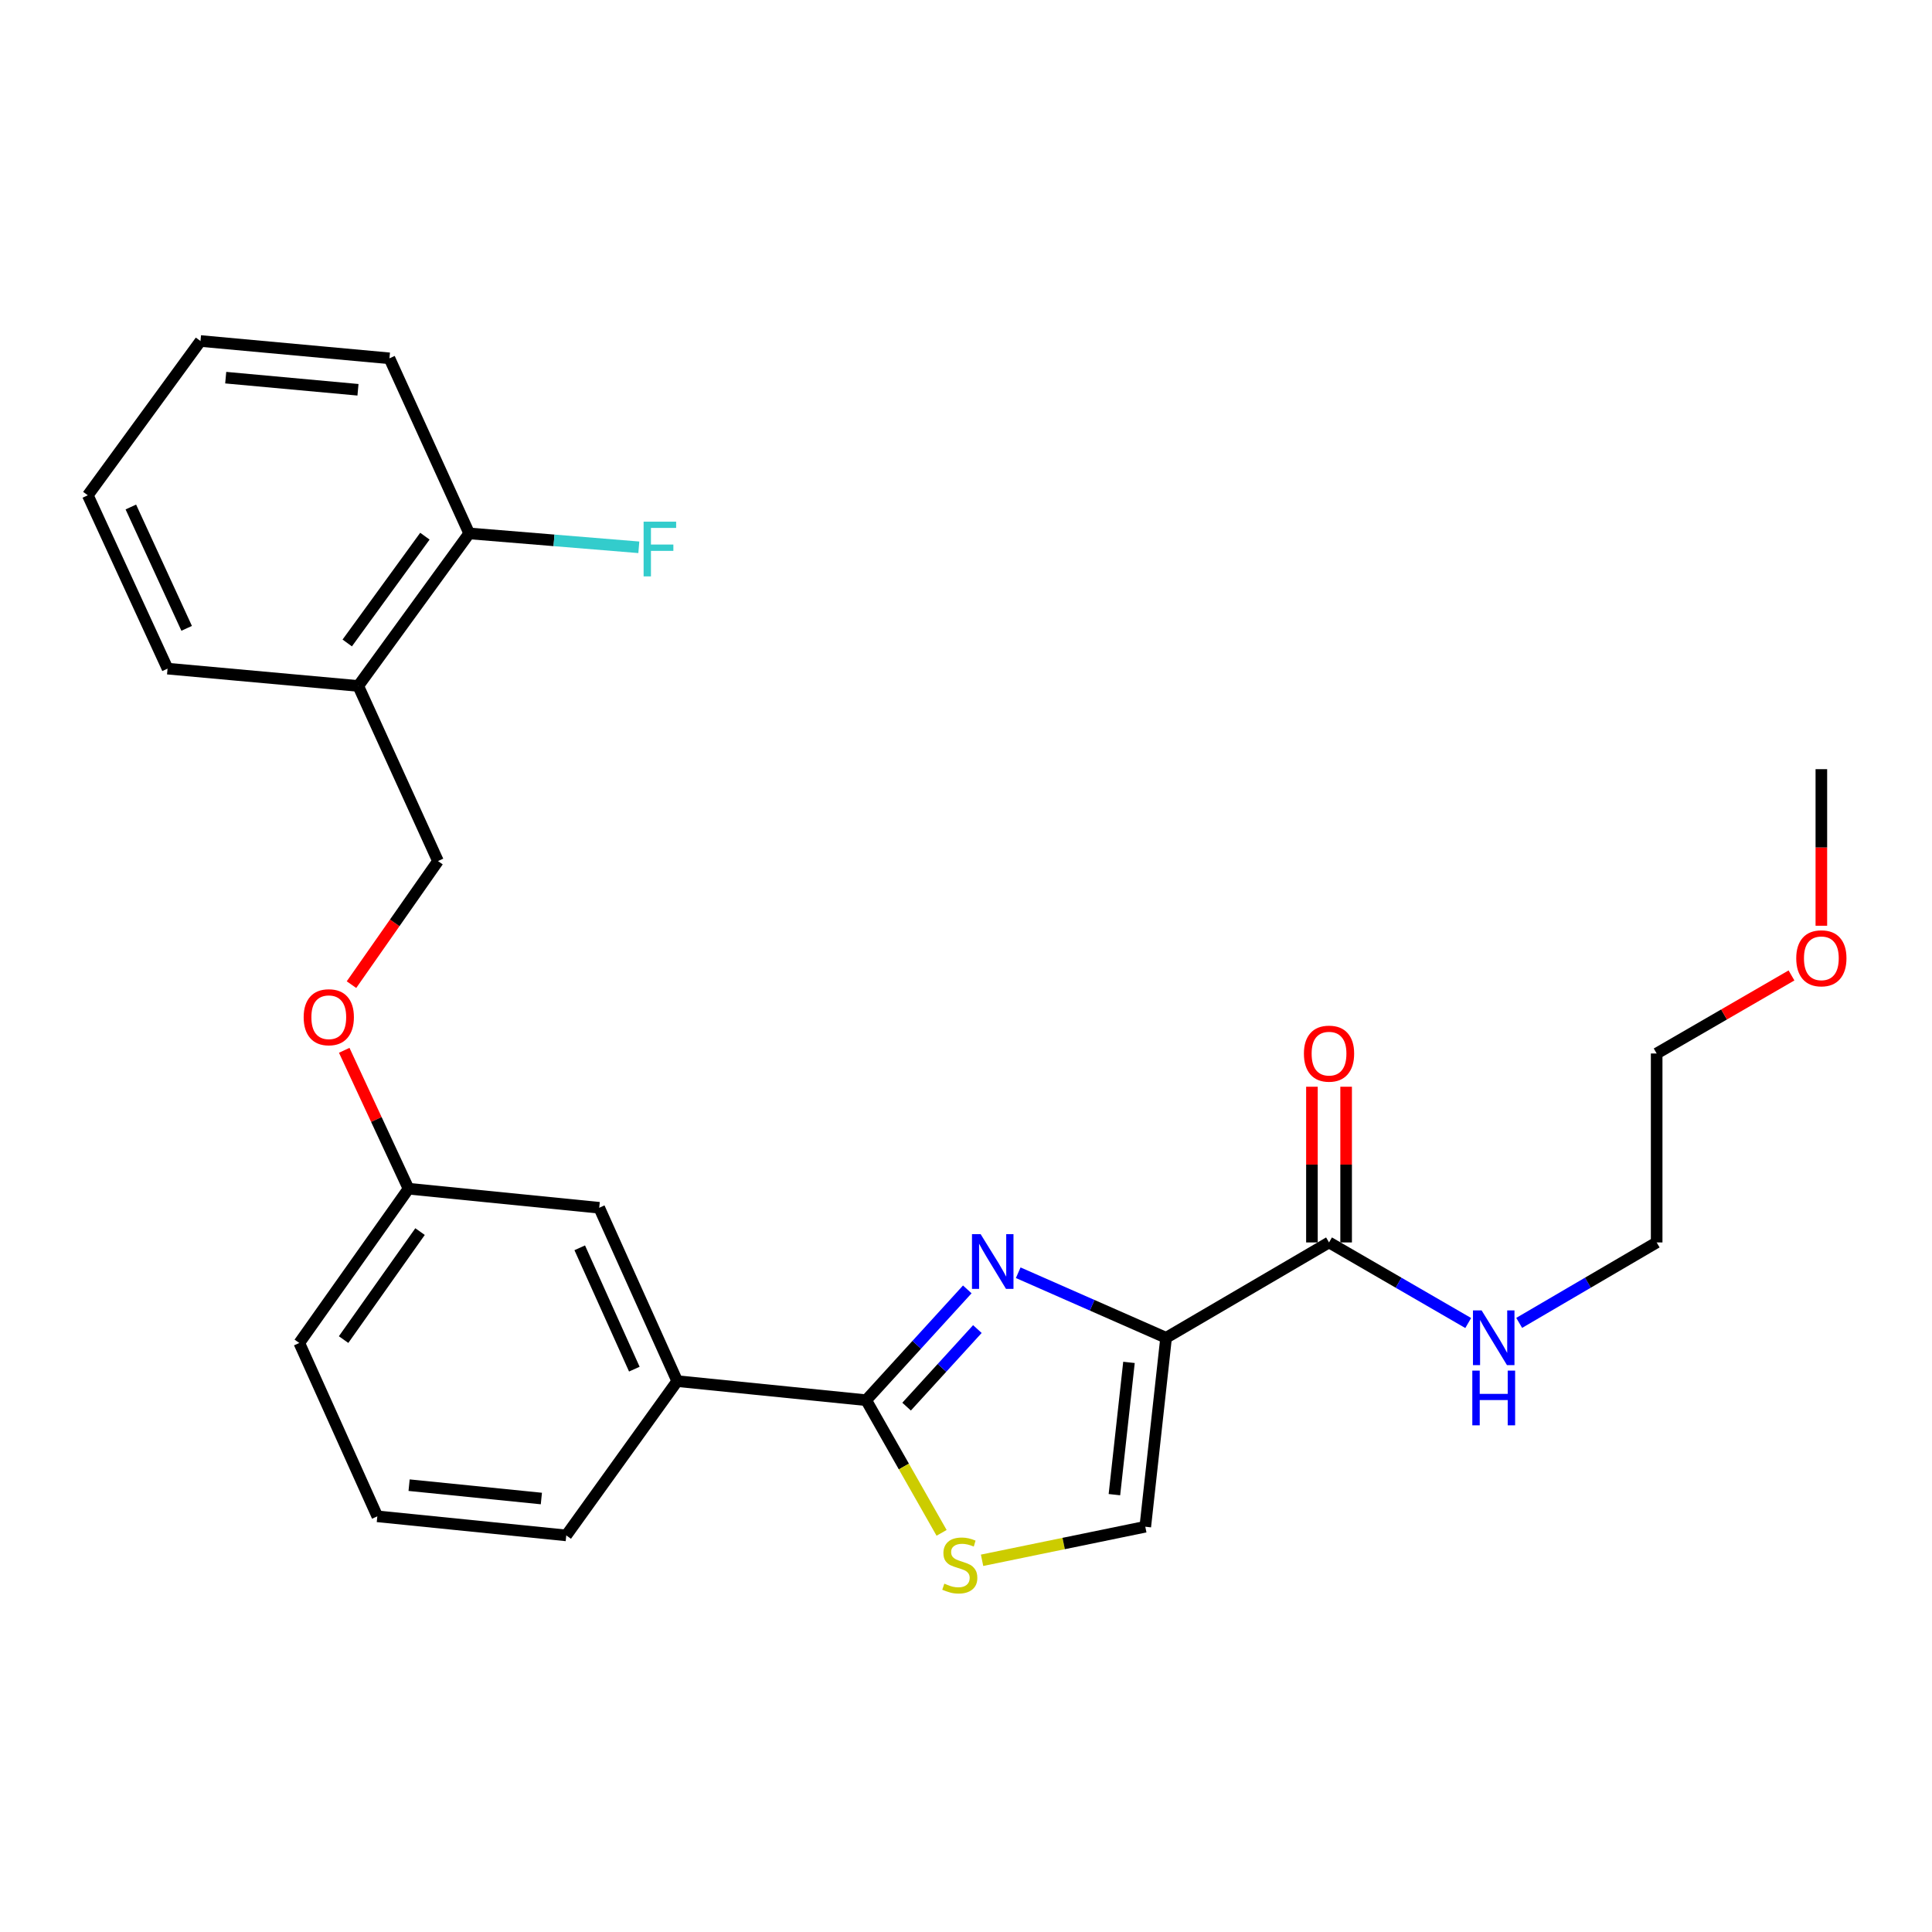 <?xml version='1.0' encoding='iso-8859-1'?>
<svg version='1.1' baseProfile='full'
              xmlns='http://www.w3.org/2000/svg'
                      xmlns:rdkit='http://www.rdkit.org/xml'
                      xmlns:xlink='http://www.w3.org/1999/xlink'
                  xml:space='preserve'
width='1000px' height='1000px' viewBox='0 0 1000 1000'>
<!-- END OF HEADER -->
<rect style='opacity:1.0;fill:#FFFFFF;stroke:none' width='1000' height='1000' x='0' y='0'> </rect>
<path class='bond-0' d='M 857.486,545.284 L 857.486,643.085' style='fill:none;fill-rule:evenodd;stroke:#000000;stroke-width:6px;stroke-linecap:butt;stroke-linejoin:miter;stroke-opacity:1' />
<path class='bond-1' d='M 857.486,545.284 L 892.376,525.084' style='fill:none;fill-rule:evenodd;stroke:#000000;stroke-width:6px;stroke-linecap:butt;stroke-linejoin:miter;stroke-opacity:1' />
<path class='bond-1' d='M 892.376,525.084 L 927.267,504.884' style='fill:none;fill-rule:evenodd;stroke:#FF0000;stroke-width:6px;stroke-linecap:butt;stroke-linejoin:miter;stroke-opacity:1' />
<path class='bond-2' d='M 687.903,643.085 L 723.924,663.939' style='fill:none;fill-rule:evenodd;stroke:#000000;stroke-width:6px;stroke-linecap:butt;stroke-linejoin:miter;stroke-opacity:1' />
<path class='bond-2' d='M 723.924,663.939 L 759.944,684.794' style='fill:none;fill-rule:evenodd;stroke:#0000FF;stroke-width:6px;stroke-linecap:butt;stroke-linejoin:miter;stroke-opacity:1' />
<path class='bond-3' d='M 696.753,643.085 L 696.753,602.787' style='fill:none;fill-rule:evenodd;stroke:#000000;stroke-width:6px;stroke-linecap:butt;stroke-linejoin:miter;stroke-opacity:1' />
<path class='bond-3' d='M 696.753,602.787 L 696.753,562.489' style='fill:none;fill-rule:evenodd;stroke:#FF0000;stroke-width:6px;stroke-linecap:butt;stroke-linejoin:miter;stroke-opacity:1' />
<path class='bond-3' d='M 679.053,643.085 L 679.053,602.787' style='fill:none;fill-rule:evenodd;stroke:#000000;stroke-width:6px;stroke-linecap:butt;stroke-linejoin:miter;stroke-opacity:1' />
<path class='bond-3' d='M 679.053,602.787 L 679.053,562.489' style='fill:none;fill-rule:evenodd;stroke:#FF0000;stroke-width:6px;stroke-linecap:butt;stroke-linejoin:miter;stroke-opacity:1' />
<path class='bond-4' d='M 687.903,643.085 L 603.564,692.437' style='fill:none;fill-rule:evenodd;stroke:#000000;stroke-width:6px;stroke-linecap:butt;stroke-linejoin:miter;stroke-opacity:1' />
<path class='bond-5' d='M 786.33,684.723 L 821.908,663.904' style='fill:none;fill-rule:evenodd;stroke:#0000FF;stroke-width:6px;stroke-linecap:butt;stroke-linejoin:miter;stroke-opacity:1' />
<path class='bond-5' d='M 821.908,663.904 L 857.486,643.085' style='fill:none;fill-rule:evenodd;stroke:#000000;stroke-width:6px;stroke-linecap:butt;stroke-linejoin:miter;stroke-opacity:1' />
<path class='bond-6' d='M 448.328,724.739 L 467.847,759.071' style='fill:none;fill-rule:evenodd;stroke:#000000;stroke-width:6px;stroke-linecap:butt;stroke-linejoin:miter;stroke-opacity:1' />
<path class='bond-6' d='M 467.847,759.071 L 487.365,793.402' style='fill:none;fill-rule:evenodd;stroke:#CCCC00;stroke-width:6px;stroke-linecap:butt;stroke-linejoin:miter;stroke-opacity:1' />
<path class='bond-7' d='M 448.328,724.739 L 474.498,696.064' style='fill:none;fill-rule:evenodd;stroke:#000000;stroke-width:6px;stroke-linecap:butt;stroke-linejoin:miter;stroke-opacity:1' />
<path class='bond-7' d='M 474.498,696.064 L 500.667,667.388' style='fill:none;fill-rule:evenodd;stroke:#0000FF;stroke-width:6px;stroke-linecap:butt;stroke-linejoin:miter;stroke-opacity:1' />
<path class='bond-7' d='M 469.253,728.068 L 487.572,707.995' style='fill:none;fill-rule:evenodd;stroke:#000000;stroke-width:6px;stroke-linecap:butt;stroke-linejoin:miter;stroke-opacity:1' />
<path class='bond-7' d='M 487.572,707.995 L 505.89,687.922' style='fill:none;fill-rule:evenodd;stroke:#0000FF;stroke-width:6px;stroke-linecap:butt;stroke-linejoin:miter;stroke-opacity:1' />
<path class='bond-8' d='M 448.328,724.739 L 350.528,714.867' style='fill:none;fill-rule:evenodd;stroke:#000000;stroke-width:6px;stroke-linecap:butt;stroke-linejoin:miter;stroke-opacity:1' />
<path class='bond-9' d='M 508.317,807.603 L 550.557,798.92' style='fill:none;fill-rule:evenodd;stroke:#CCCC00;stroke-width:6px;stroke-linecap:butt;stroke-linejoin:miter;stroke-opacity:1' />
<path class='bond-9' d='M 550.557,798.92 L 592.797,790.238' style='fill:none;fill-rule:evenodd;stroke:#000000;stroke-width:6px;stroke-linecap:butt;stroke-linejoin:miter;stroke-opacity:1' />
<path class='bond-10' d='M 592.797,790.238 L 603.564,692.437' style='fill:none;fill-rule:evenodd;stroke:#000000;stroke-width:6px;stroke-linecap:butt;stroke-linejoin:miter;stroke-opacity:1' />
<path class='bond-10' d='M 576.819,773.631 L 584.356,705.171' style='fill:none;fill-rule:evenodd;stroke:#000000;stroke-width:6px;stroke-linecap:butt;stroke-linejoin:miter;stroke-opacity:1' />
<path class='bond-11' d='M 603.564,692.437 L 565.296,675.599' style='fill:none;fill-rule:evenodd;stroke:#000000;stroke-width:6px;stroke-linecap:butt;stroke-linejoin:miter;stroke-opacity:1' />
<path class='bond-11' d='M 565.296,675.599 L 527.028,658.761' style='fill:none;fill-rule:evenodd;stroke:#0000FF;stroke-width:6px;stroke-linecap:butt;stroke-linejoin:miter;stroke-opacity:1' />
<path class='bond-12' d='M 185.429,355.052 L 242.855,276.092' style='fill:none;fill-rule:evenodd;stroke:#000000;stroke-width:6px;stroke-linecap:butt;stroke-linejoin:miter;stroke-opacity:1' />
<path class='bond-12' d='M 179.729,332.798 L 219.927,277.526' style='fill:none;fill-rule:evenodd;stroke:#000000;stroke-width:6px;stroke-linecap:butt;stroke-linejoin:miter;stroke-opacity:1' />
<path class='bond-13' d='M 185.429,355.052 L 226.699,445.684' style='fill:none;fill-rule:evenodd;stroke:#000000;stroke-width:6px;stroke-linecap:butt;stroke-linejoin:miter;stroke-opacity:1' />
<path class='bond-14' d='M 185.429,355.052 L 86.724,346.084' style='fill:none;fill-rule:evenodd;stroke:#000000;stroke-width:6px;stroke-linecap:butt;stroke-linejoin:miter;stroke-opacity:1' />
<path class='bond-15' d='M 178.173,543.643 L 194.81,579.455' style='fill:none;fill-rule:evenodd;stroke:#FF0000;stroke-width:6px;stroke-linecap:butt;stroke-linejoin:miter;stroke-opacity:1' />
<path class='bond-15' d='M 194.81,579.455 L 211.448,615.267' style='fill:none;fill-rule:evenodd;stroke:#000000;stroke-width:6px;stroke-linecap:butt;stroke-linejoin:miter;stroke-opacity:1' />
<path class='bond-16' d='M 181.926,509.65 L 204.313,477.667' style='fill:none;fill-rule:evenodd;stroke:#FF0000;stroke-width:6px;stroke-linecap:butt;stroke-linejoin:miter;stroke-opacity:1' />
<path class='bond-16' d='M 204.313,477.667 L 226.699,445.684' style='fill:none;fill-rule:evenodd;stroke:#000000;stroke-width:6px;stroke-linecap:butt;stroke-linejoin:miter;stroke-opacity:1' />
<path class='bond-17' d='M 242.855,276.092 L 286.755,279.687' style='fill:none;fill-rule:evenodd;stroke:#000000;stroke-width:6px;stroke-linecap:butt;stroke-linejoin:miter;stroke-opacity:1' />
<path class='bond-17' d='M 286.755,279.687 L 330.655,283.283' style='fill:none;fill-rule:evenodd;stroke:#33CCCC;stroke-width:6px;stroke-linecap:butt;stroke-linejoin:miter;stroke-opacity:1' />
<path class='bond-18' d='M 242.855,276.092 L 201.575,185.47' style='fill:none;fill-rule:evenodd;stroke:#000000;stroke-width:6px;stroke-linecap:butt;stroke-linejoin:miter;stroke-opacity:1' />
<path class='bond-19' d='M 195.302,784.849 L 293.102,794.722' style='fill:none;fill-rule:evenodd;stroke:#000000;stroke-width:6px;stroke-linecap:butt;stroke-linejoin:miter;stroke-opacity:1' />
<path class='bond-19' d='M 211.75,768.72 L 280.21,775.631' style='fill:none;fill-rule:evenodd;stroke:#000000;stroke-width:6px;stroke-linecap:butt;stroke-linejoin:miter;stroke-opacity:1' />
<path class='bond-20' d='M 195.302,784.849 L 154.917,695.122' style='fill:none;fill-rule:evenodd;stroke:#000000;stroke-width:6px;stroke-linecap:butt;stroke-linejoin:miter;stroke-opacity:1' />
<path class='bond-21' d='M 293.102,794.722 L 350.528,714.867' style='fill:none;fill-rule:evenodd;stroke:#000000;stroke-width:6px;stroke-linecap:butt;stroke-linejoin:miter;stroke-opacity:1' />
<path class='bond-22' d='M 350.528,714.867 L 310.153,625.139' style='fill:none;fill-rule:evenodd;stroke:#000000;stroke-width:6px;stroke-linecap:butt;stroke-linejoin:miter;stroke-opacity:1' />
<path class='bond-22' d='M 328.331,708.671 L 300.068,645.861' style='fill:none;fill-rule:evenodd;stroke:#000000;stroke-width:6px;stroke-linecap:butt;stroke-linejoin:miter;stroke-opacity:1' />
<path class='bond-23' d='M 310.153,625.139 L 211.448,615.267' style='fill:none;fill-rule:evenodd;stroke:#000000;stroke-width:6px;stroke-linecap:butt;stroke-linejoin:miter;stroke-opacity:1' />
<path class='bond-24' d='M 211.448,615.267 L 154.917,695.122' style='fill:none;fill-rule:evenodd;stroke:#000000;stroke-width:6px;stroke-linecap:butt;stroke-linejoin:miter;stroke-opacity:1' />
<path class='bond-24' d='M 217.414,637.472 L 177.843,693.37' style='fill:none;fill-rule:evenodd;stroke:#000000;stroke-width:6px;stroke-linecap:butt;stroke-linejoin:miter;stroke-opacity:1' />
<path class='bond-25' d='M 86.724,346.084 L 45.455,256.357' style='fill:none;fill-rule:evenodd;stroke:#000000;stroke-width:6px;stroke-linecap:butt;stroke-linejoin:miter;stroke-opacity:1' />
<path class='bond-25' d='M 96.614,325.229 L 67.725,262.42' style='fill:none;fill-rule:evenodd;stroke:#000000;stroke-width:6px;stroke-linecap:butt;stroke-linejoin:miter;stroke-opacity:1' />
<path class='bond-26' d='M 201.575,185.47 L 103.775,176.502' style='fill:none;fill-rule:evenodd;stroke:#000000;stroke-width:6px;stroke-linecap:butt;stroke-linejoin:miter;stroke-opacity:1' />
<path class='bond-26' d='M 185.289,201.75 L 116.829,195.473' style='fill:none;fill-rule:evenodd;stroke:#000000;stroke-width:6px;stroke-linecap:butt;stroke-linejoin:miter;stroke-opacity:1' />
<path class='bond-27' d='M 45.455,256.357 L 103.775,176.502' style='fill:none;fill-rule:evenodd;stroke:#000000;stroke-width:6px;stroke-linecap:butt;stroke-linejoin:miter;stroke-opacity:1' />
<path class='bond-28' d='M 942.729,479.167 L 942.729,438.644' style='fill:none;fill-rule:evenodd;stroke:#FF0000;stroke-width:6px;stroke-linecap:butt;stroke-linejoin:miter;stroke-opacity:1' />
<path class='bond-28' d='M 942.729,438.644 L 942.729,398.121' style='fill:none;fill-rule:evenodd;stroke:#000000;stroke-width:6px;stroke-linecap:butt;stroke-linejoin:miter;stroke-opacity:1' />
<path  class='atom-2' d='M 766.887 678.277
L 776.167 693.277
Q 777.087 694.757, 778.567 697.437
Q 780.047 700.117, 780.127 700.277
L 780.127 678.277
L 783.887 678.277
L 783.887 706.597
L 780.007 706.597
L 770.047 690.197
Q 768.887 688.277, 767.647 686.077
Q 766.447 683.877, 766.087 683.197
L 766.087 706.597
L 762.407 706.597
L 762.407 678.277
L 766.887 678.277
' fill='#0000FF'/>
<path  class='atom-2' d='M 762.067 709.429
L 765.907 709.429
L 765.907 721.469
L 780.387 721.469
L 780.387 709.429
L 784.227 709.429
L 784.227 737.749
L 780.387 737.749
L 780.387 724.669
L 765.907 724.669
L 765.907 737.749
L 762.067 737.749
L 762.067 709.429
' fill='#0000FF'/>
<path  class='atom-3' d='M 674.903 545.364
Q 674.903 538.564, 678.263 534.764
Q 681.623 530.964, 687.903 530.964
Q 694.183 530.964, 697.543 534.764
Q 700.903 538.564, 700.903 545.364
Q 700.903 552.244, 697.503 556.164
Q 694.103 560.044, 687.903 560.044
Q 681.663 560.044, 678.263 556.164
Q 674.903 552.284, 674.903 545.364
M 687.903 556.844
Q 692.223 556.844, 694.543 553.964
Q 696.903 551.044, 696.903 545.364
Q 696.903 539.804, 694.543 537.004
Q 692.223 534.164, 687.903 534.164
Q 683.583 534.164, 681.223 536.964
Q 678.903 539.764, 678.903 545.364
Q 678.903 551.084, 681.223 553.964
Q 683.583 556.844, 687.903 556.844
' fill='#FF0000'/>
<path  class='atom-6' d='M 488.786 819.693
Q 489.106 819.813, 490.426 820.373
Q 491.746 820.933, 493.186 821.293
Q 494.666 821.613, 496.106 821.613
Q 498.786 821.613, 500.346 820.333
Q 501.906 819.013, 501.906 816.733
Q 501.906 815.173, 501.106 814.213
Q 500.346 813.253, 499.146 812.733
Q 497.946 812.213, 495.946 811.613
Q 493.426 810.853, 491.906 810.133
Q 490.426 809.413, 489.346 807.893
Q 488.306 806.373, 488.306 803.813
Q 488.306 800.253, 490.706 798.053
Q 493.146 795.853, 497.946 795.853
Q 501.226 795.853, 504.946 797.413
L 504.026 800.493
Q 500.626 799.093, 498.066 799.093
Q 495.306 799.093, 493.786 800.253
Q 492.266 801.373, 492.306 803.333
Q 492.306 804.853, 493.066 805.773
Q 493.866 806.693, 494.986 807.213
Q 496.146 807.733, 498.066 808.333
Q 500.626 809.133, 502.146 809.933
Q 503.666 810.733, 504.746 812.373
Q 505.866 813.973, 505.866 816.733
Q 505.866 820.653, 503.226 822.773
Q 500.626 824.853, 496.266 824.853
Q 493.746 824.853, 491.826 824.293
Q 489.946 823.773, 487.706 822.853
L 488.786 819.693
' fill='#CCCC00'/>
<path  class='atom-9' d='M 507.577 638.797
L 516.857 653.797
Q 517.777 655.277, 519.257 657.957
Q 520.737 660.637, 520.817 660.797
L 520.817 638.797
L 524.577 638.797
L 524.577 667.117
L 520.697 667.117
L 510.737 650.717
Q 509.577 648.797, 508.337 646.597
Q 507.137 644.397, 506.777 643.717
L 506.777 667.117
L 503.097 667.117
L 503.097 638.797
L 507.577 638.797
' fill='#0000FF'/>
<path  class='atom-11' d='M 157.178 526.514
Q 157.178 519.714, 160.538 515.914
Q 163.898 512.114, 170.178 512.114
Q 176.458 512.114, 179.818 515.914
Q 183.178 519.714, 183.178 526.514
Q 183.178 533.394, 179.778 537.314
Q 176.378 541.194, 170.178 541.194
Q 163.938 541.194, 160.538 537.314
Q 157.178 533.434, 157.178 526.514
M 170.178 537.994
Q 174.498 537.994, 176.818 535.114
Q 179.178 532.194, 179.178 526.514
Q 179.178 520.954, 176.818 518.154
Q 174.498 515.314, 170.178 515.314
Q 165.858 515.314, 163.498 518.114
Q 161.178 520.914, 161.178 526.514
Q 161.178 532.234, 163.498 535.114
Q 165.858 537.994, 170.178 537.994
' fill='#FF0000'/>
<path  class='atom-19' d='M 333.13 270.015
L 349.97 270.015
L 349.97 273.255
L 336.93 273.255
L 336.93 281.855
L 348.53 281.855
L 348.53 285.135
L 336.93 285.135
L 336.93 298.335
L 333.13 298.335
L 333.13 270.015
' fill='#33CCCC'/>
<path  class='atom-25' d='M 929.729 496.012
Q 929.729 489.212, 933.089 485.412
Q 936.449 481.612, 942.729 481.612
Q 949.009 481.612, 952.369 485.412
Q 955.729 489.212, 955.729 496.012
Q 955.729 502.892, 952.329 506.812
Q 948.929 510.692, 942.729 510.692
Q 936.489 510.692, 933.089 506.812
Q 929.729 502.932, 929.729 496.012
M 942.729 507.492
Q 947.049 507.492, 949.369 504.612
Q 951.729 501.692, 951.729 496.012
Q 951.729 490.452, 949.369 487.652
Q 947.049 484.812, 942.729 484.812
Q 938.409 484.812, 936.049 487.612
Q 933.729 490.412, 933.729 496.012
Q 933.729 501.732, 936.049 504.612
Q 938.409 507.492, 942.729 507.492
' fill='#FF0000'/>
</svg>
